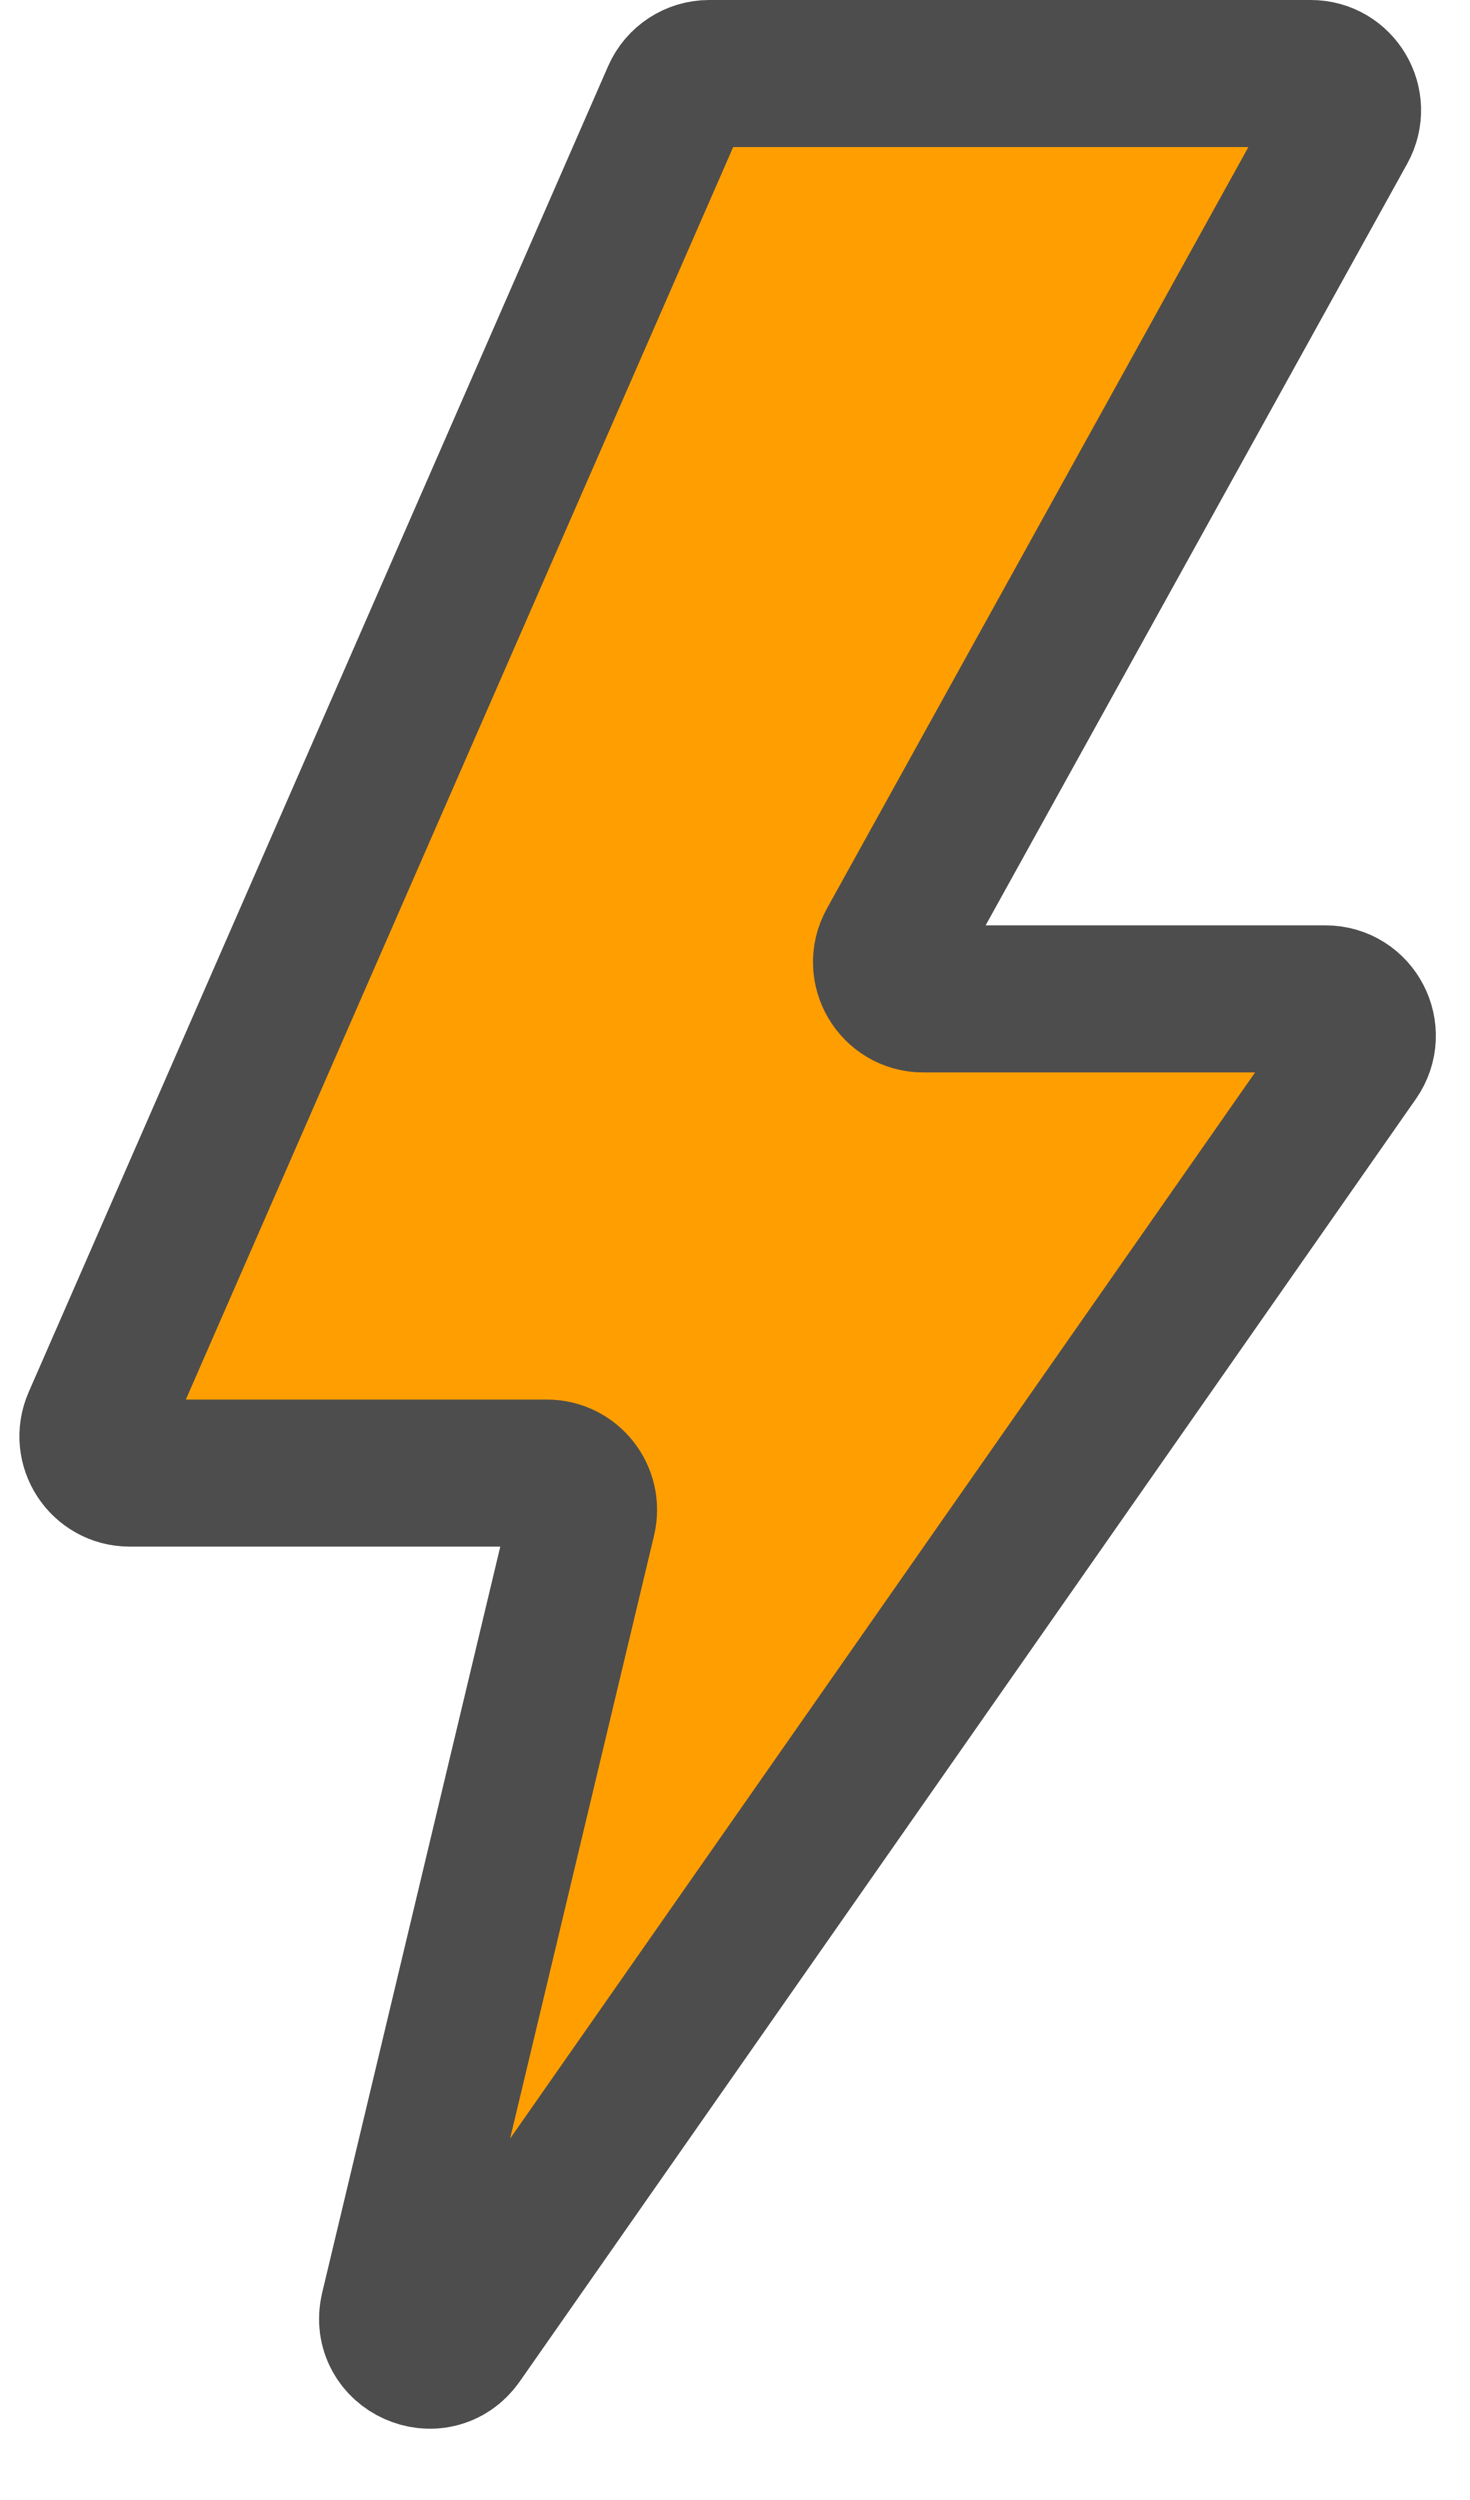 <svg width="20" height="34" viewBox="0 0 20 34" fill="none" xmlns="http://www.w3.org/2000/svg">
<path fill-rule="evenodd" clip-rule="evenodd" d="M12.124 12.843C11.94 13.176 12.181 13.585 12.562 13.585H18.035C18.439 13.585 18.676 14.04 18.445 14.372L6.252 31.815C5.936 32.267 5.228 31.949 5.356 31.413L7.926 20.651C8.001 20.336 7.763 20.034 7.44 20.034H1.764C1.404 20.034 1.162 19.664 1.306 19.334L9.19 1.3C9.27 1.118 9.45 1 9.648 1H17.834C18.215 1 18.456 1.409 18.271 1.742L12.124 12.843Z" fill="#FF9E00" stroke="#4D4D4D" stroke-width="2"/>
</svg>
